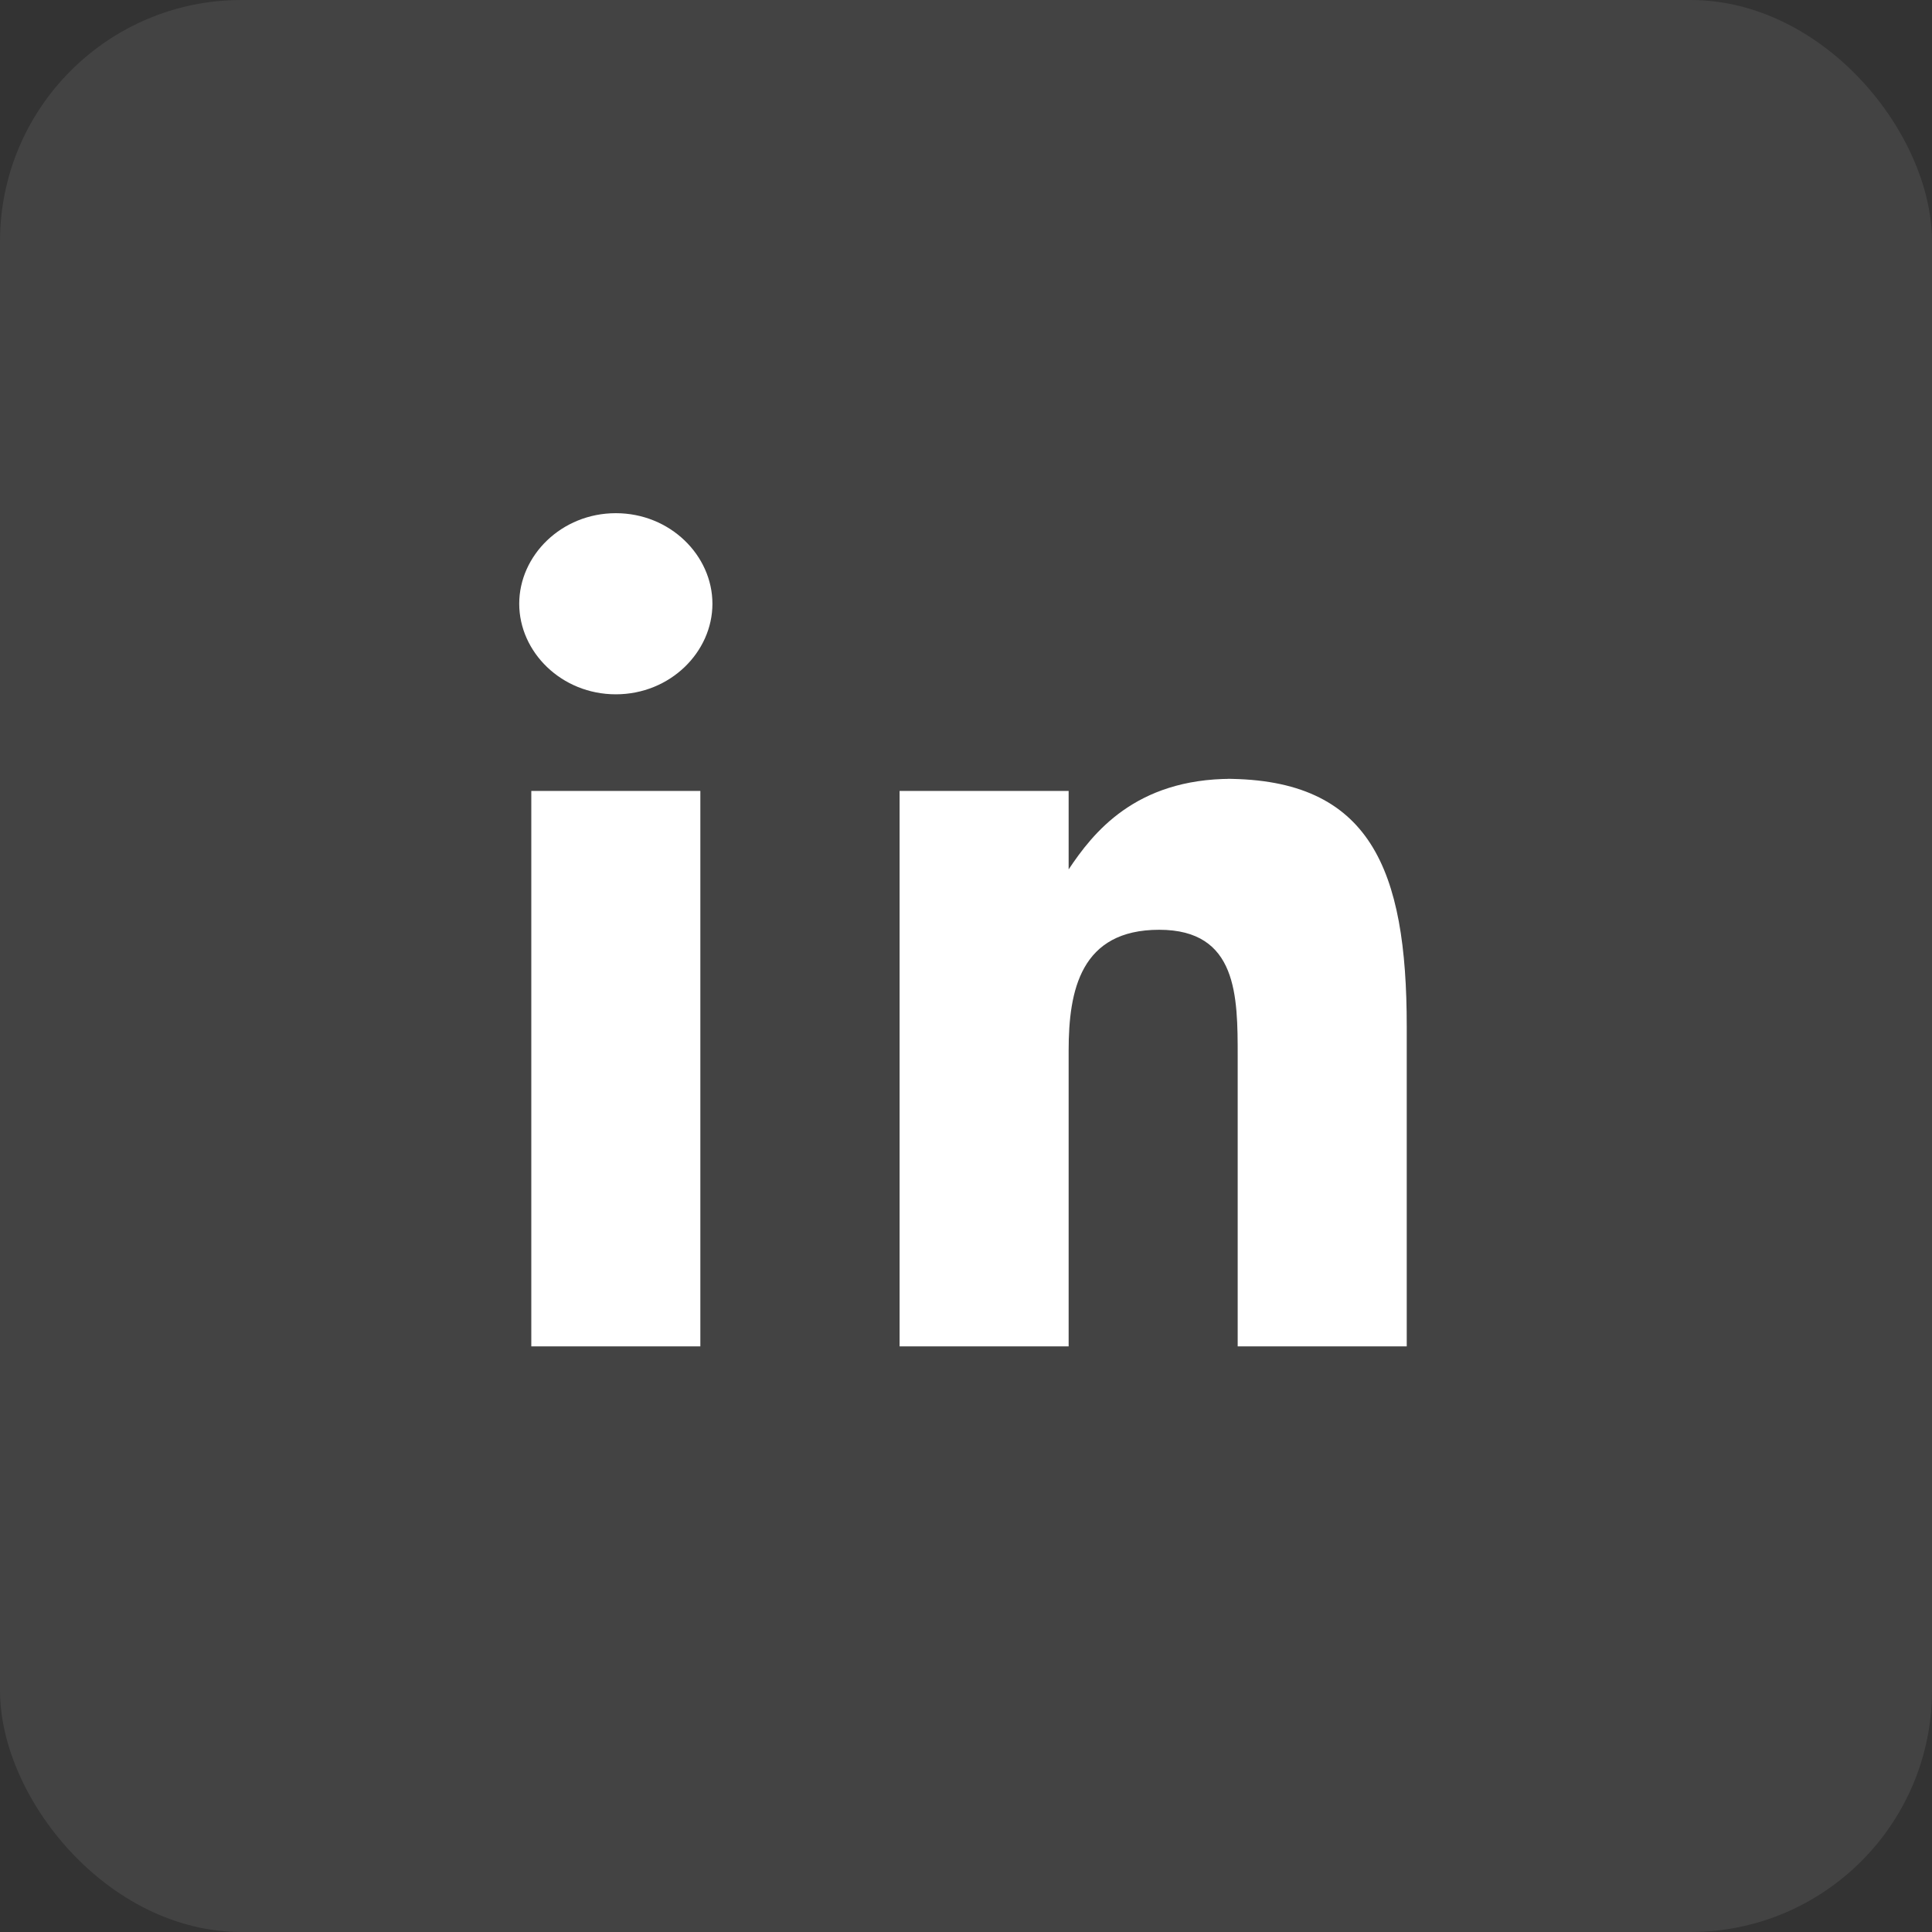 <svg width="32" height="32" viewBox="0 0 32 32" fill="none" xmlns="http://www.w3.org/2000/svg">
    <rect x="0" y="0" width="32" height="32" fill="#333333" stroke="none"/>
    <rect width="32" height="32" rx="4" fill="#ffffff" fill-opacity="0.08"/>
    <path d="M11.6 13.1h-2.8v9.2h2.8v-9.2zm-1.4-4.6c-.9 0-1.6.7-1.6 1.5s.7 1.5 1.6 1.5 1.6-.7 1.6-1.5-.7-1.5-1.6-1.5zm10.2 4.4c-1.6 0-2.3.9-2.7 1.5v-1.3h-2.8v9.2h2.8v-4.9c0-1 .2-2 1.5-2s1.3 1.1 1.3 2.1v4.8h2.8v-5.3c0-2.6-.6-4.1-3-4.1z" fill="#FFFFFF"/>
</svg>

